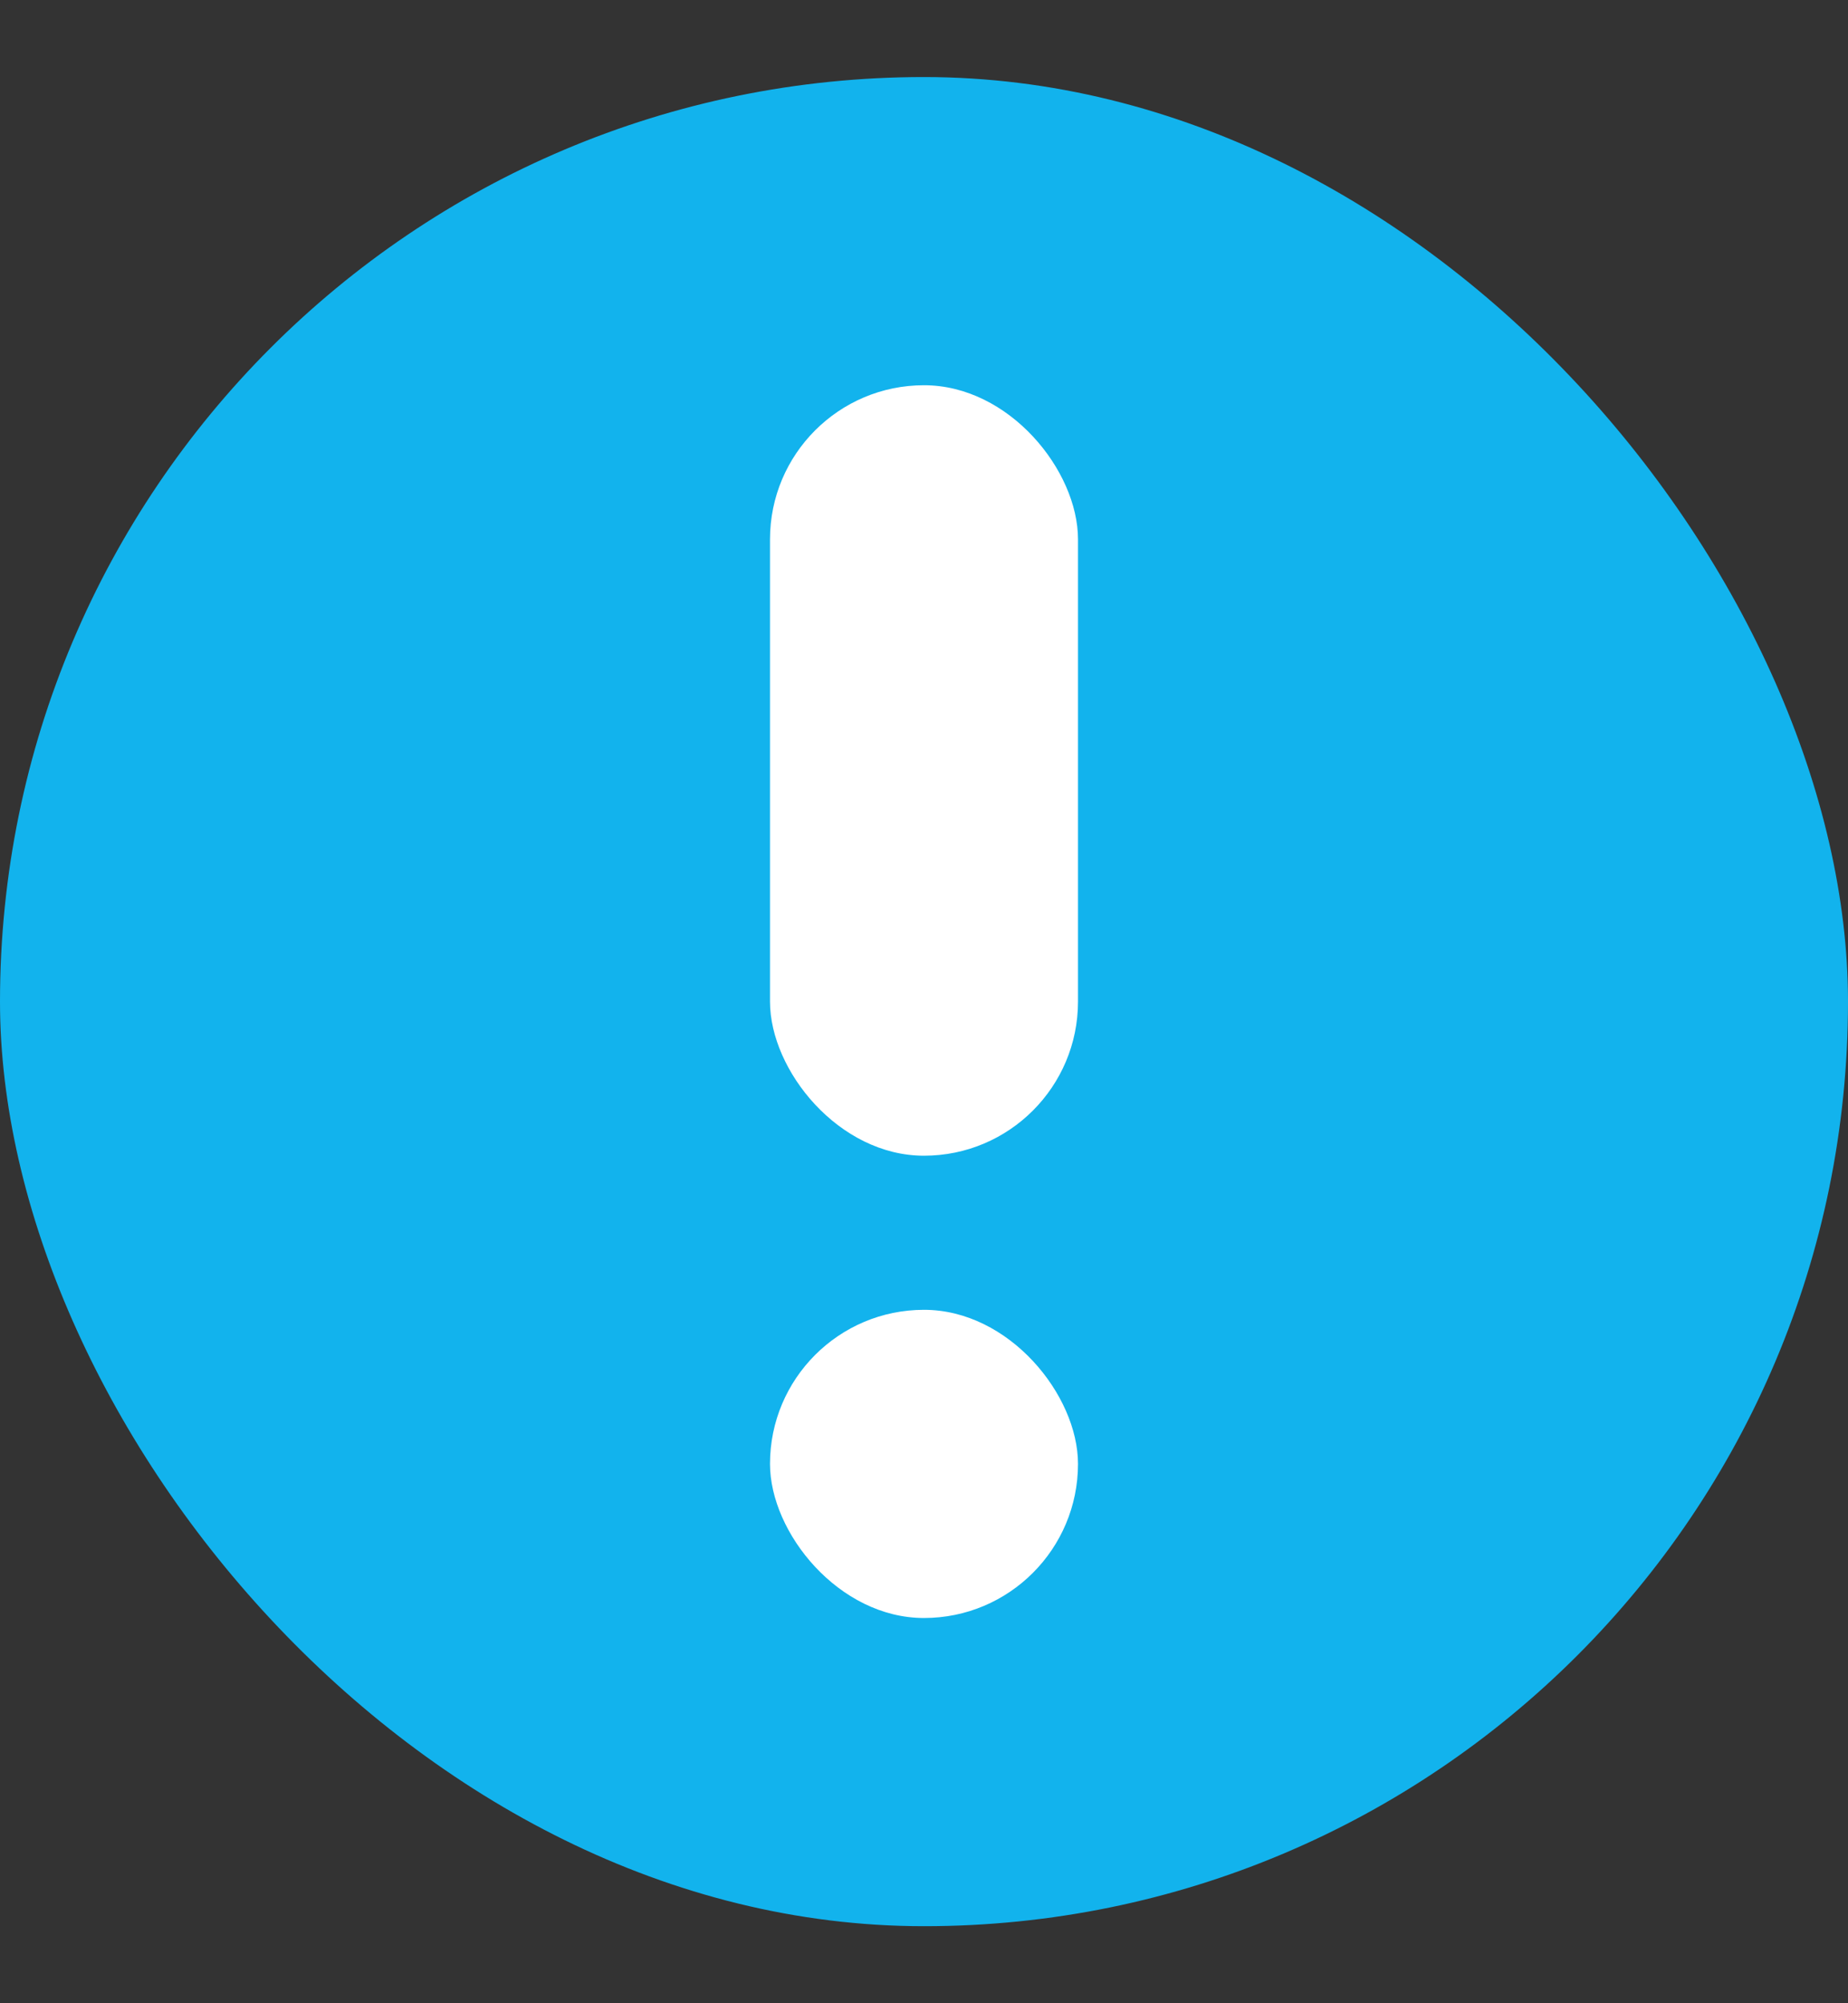 <svg width="12" height="13" viewBox="0 0 12 13" fill="none" xmlns="http://www.w3.org/2000/svg">
<rect x="0" y="0" width="12" height="13" fill="#333333" stroke="none"/>
<rect y="0.5" width="12" height="12" rx="6" fill="#12B3ED"/>
<rect x="5" y="2.5" width="2" height="5" rx="1" fill="white"/>
<rect x="5" y="8.5" width="2" height="2" rx="1" fill="white"/>
</svg>
